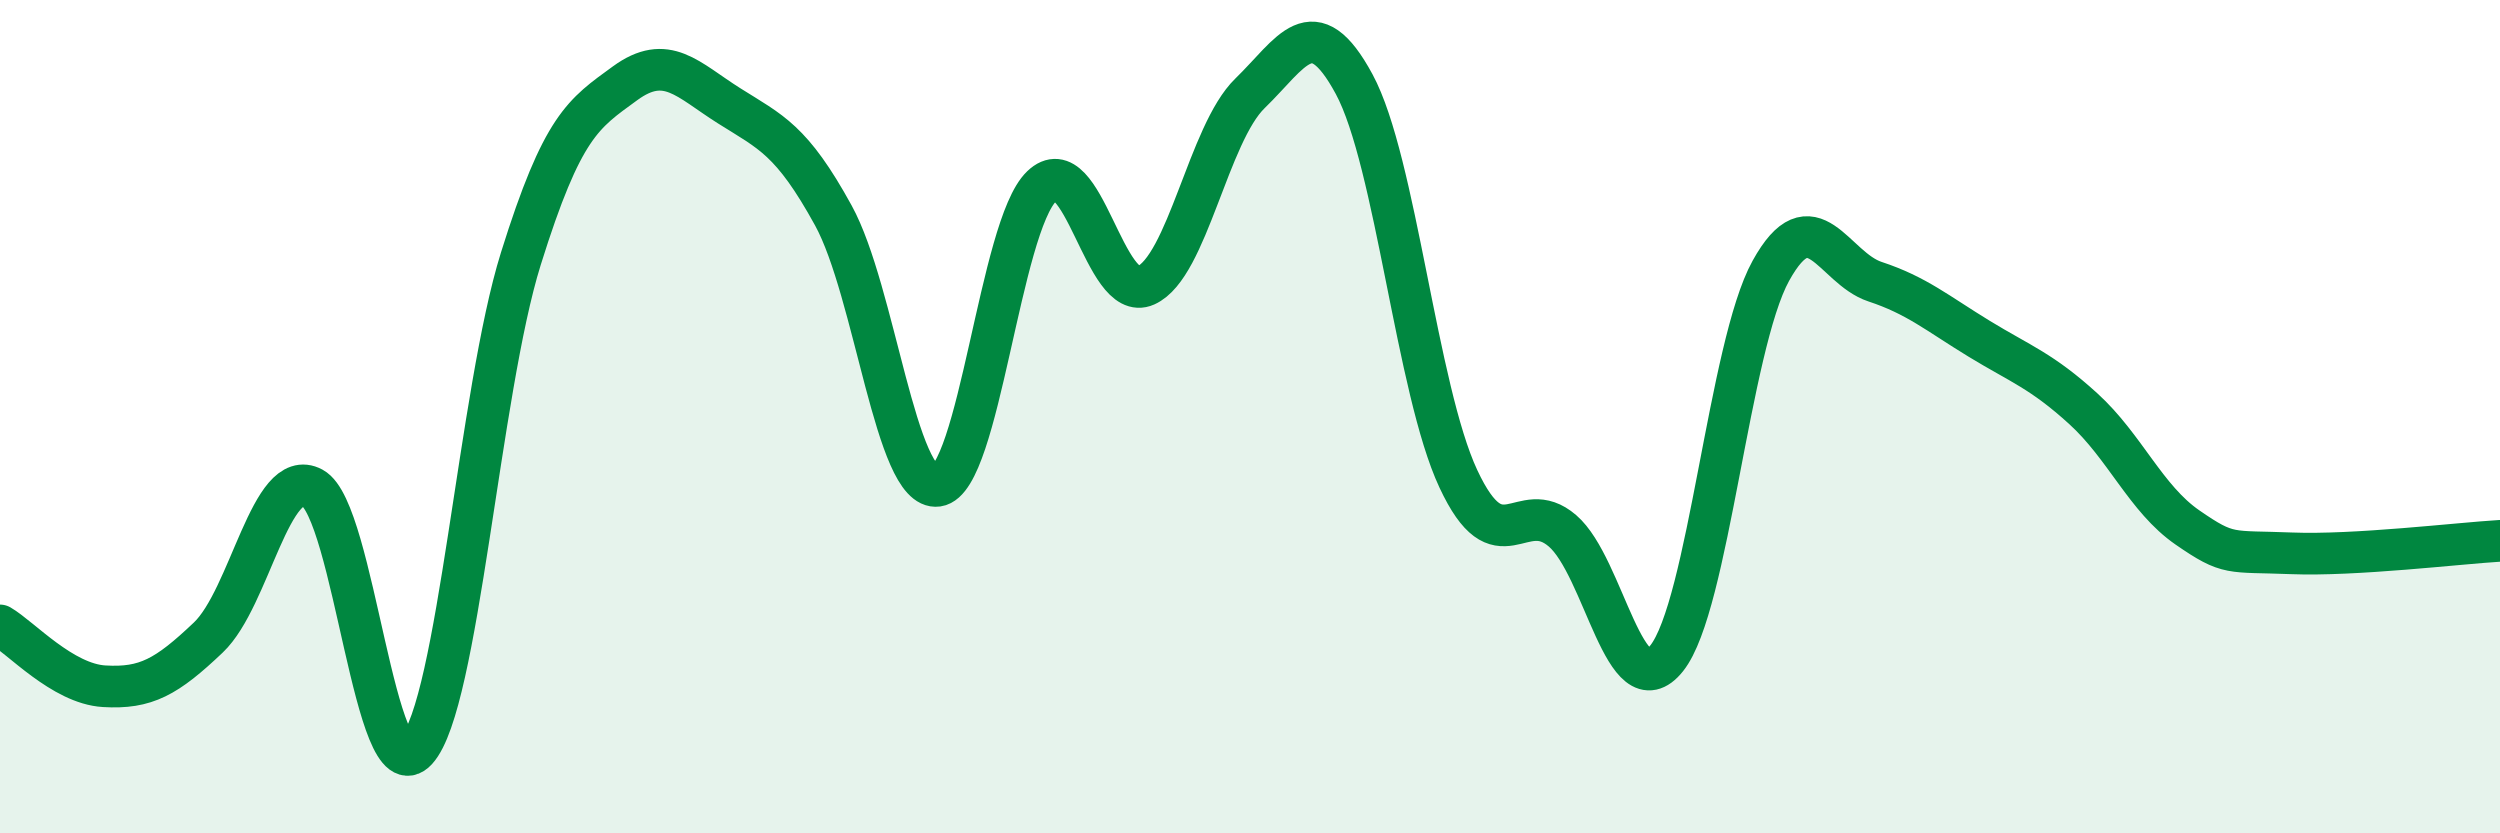 
    <svg width="60" height="20" viewBox="0 0 60 20" xmlns="http://www.w3.org/2000/svg">
      <path
        d="M 0,15.01 C 0.5,15.3 1.5,16.41 2.5,16.47 C 3.5,16.53 4,16.25 5,15.3 C 6,14.35 6.5,11.17 7.5,11.71 C 8.5,12.25 9,19.1 10,18 C 11,16.9 11.5,9.41 12.5,6.21 C 13.5,3.01 14,2.73 15,2 C 16,1.27 16.5,1.91 17.5,2.54 C 18.5,3.17 19,3.35 20,5.17 C 21,6.99 21.5,11.8 22.5,11.66 C 23.5,11.52 24,5.43 25,4.47 C 26,3.51 26.5,7.3 27.5,6.85 C 28.5,6.4 29,3.21 30,2.24 C 31,1.27 31.5,0.17 32.5,2.02 C 33.5,3.87 34,9.35 35,11.49 C 36,13.63 36.5,11.88 37.5,12.74 C 38.5,13.6 39,17.05 40,15.8 C 41,14.55 41.5,8.31 42.5,6.5 C 43.5,4.69 44,6.43 45,6.76 C 46,7.09 46.5,7.52 47.5,8.13 C 48.5,8.74 49,8.9 50,9.81 C 51,10.72 51.5,11.97 52.5,12.66 C 53.5,13.35 53.5,13.22 55,13.28 C 56.5,13.34 59,13.04 60,12.98L60 20L0 20Z"
        fill="#008740"
        opacity="0.1"
        stroke-linecap="round"
        stroke-linejoin="round"
      />
      <path
        d="M 0,15.01 C 0.5,15.3 1.5,16.41 2.5,16.47 C 3.5,16.53 4,16.25 5,15.3 C 6,14.35 6.5,11.17 7.5,11.71 C 8.5,12.25 9,19.1 10,18 C 11,16.9 11.5,9.41 12.5,6.21 C 13.5,3.01 14,2.73 15,2 C 16,1.27 16.5,1.91 17.5,2.54 C 18.5,3.17 19,3.35 20,5.17 C 21,6.99 21.5,11.8 22.5,11.66 C 23.5,11.52 24,5.43 25,4.47 C 26,3.51 26.5,7.3 27.5,6.85 C 28.5,6.4 29,3.21 30,2.24 C 31,1.27 31.5,0.17 32.5,2.02 C 33.5,3.87 34,9.35 35,11.49 C 36,13.63 36.5,11.88 37.5,12.74 C 38.5,13.6 39,17.05 40,15.8 C 41,14.55 41.5,8.31 42.5,6.5 C 43.5,4.69 44,6.43 45,6.76 C 46,7.09 46.5,7.52 47.5,8.13 C 48.5,8.74 49,8.9 50,9.81 C 51,10.72 51.5,11.97 52.5,12.66 C 53.5,13.35 53.5,13.22 55,13.28 C 56.5,13.34 59,13.04 60,12.98"
        stroke="#008740"
        stroke-width="1"
        fill="none"
        stroke-linecap="round"
        stroke-linejoin="round"
      />
    </svg>
  